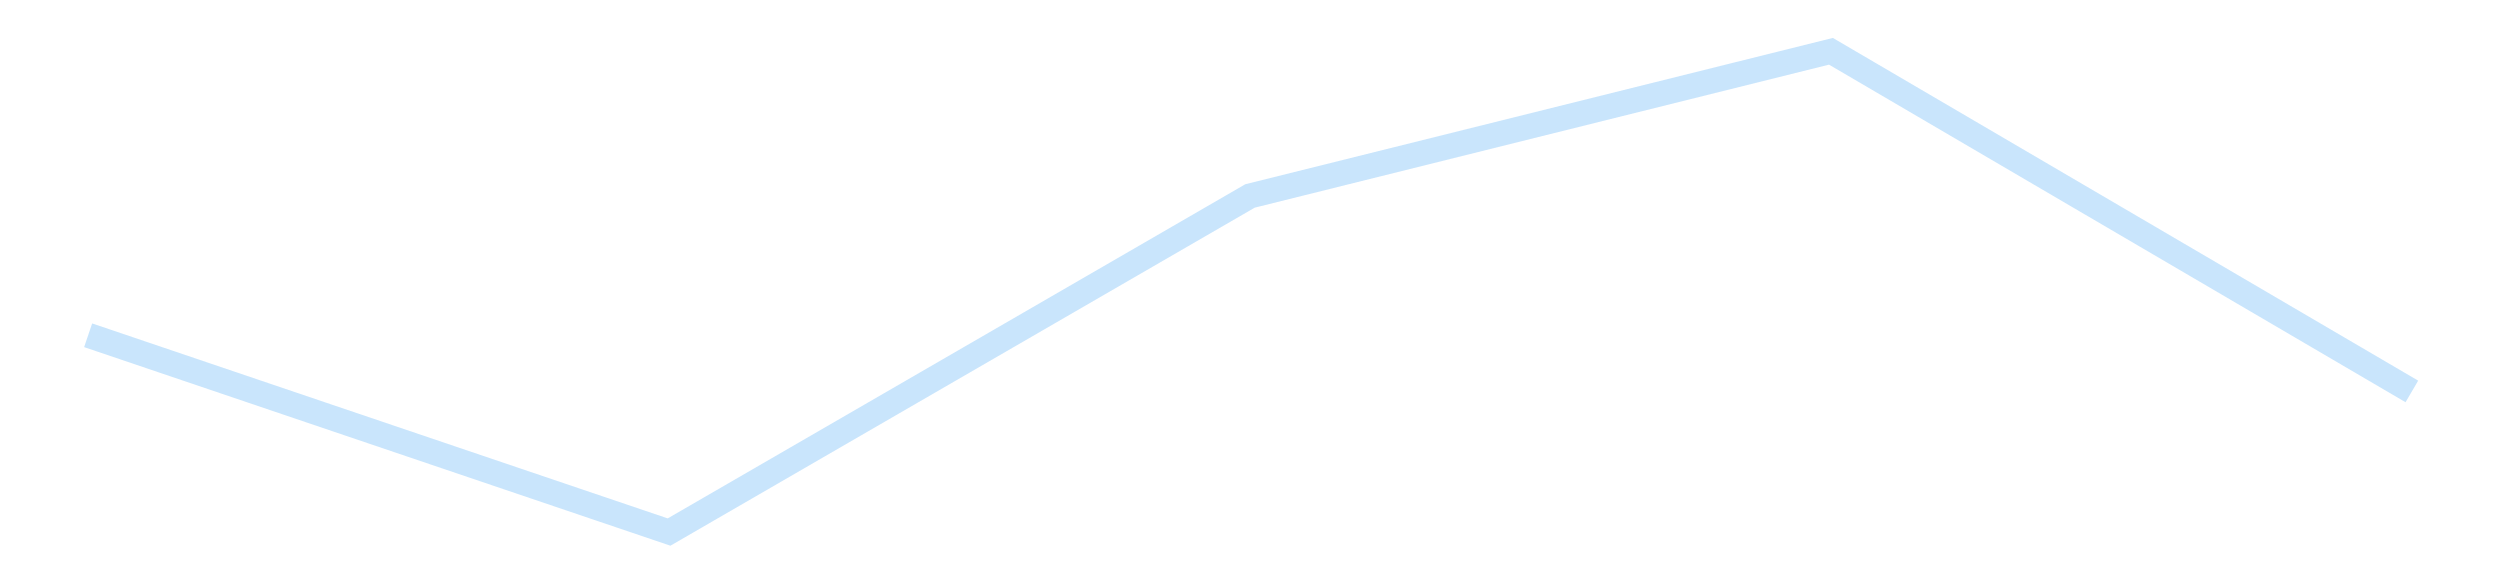 <?xml version='1.0' encoding='utf-8'?>
<svg xmlns="http://www.w3.org/2000/svg" xmlns:xlink="http://www.w3.org/1999/xlink" id="chart-21a1d67b-81ad-4c32-8965-15ed476fcb4e" class="pygal-chart pygal-sparkline" viewBox="0 0 300 70" width="300" height="70"><!--Generated with pygal 3.0.4 (lxml) ©Kozea 2012-2016 on 2025-11-03--><!--http://pygal.org--><!--http://github.com/Kozea/pygal--><defs><style type="text/css">#chart-21a1d67b-81ad-4c32-8965-15ed476fcb4e{-webkit-user-select:none;-webkit-font-smoothing:antialiased;font-family:Consolas,"Liberation Mono",Menlo,Courier,monospace}#chart-21a1d67b-81ad-4c32-8965-15ed476fcb4e .title{font-family:Consolas,"Liberation Mono",Menlo,Courier,monospace;font-size:16px}#chart-21a1d67b-81ad-4c32-8965-15ed476fcb4e .legends .legend text{font-family:Consolas,"Liberation Mono",Menlo,Courier,monospace;font-size:14px}#chart-21a1d67b-81ad-4c32-8965-15ed476fcb4e .axis text{font-family:Consolas,"Liberation Mono",Menlo,Courier,monospace;font-size:10px}#chart-21a1d67b-81ad-4c32-8965-15ed476fcb4e .axis text.major{font-family:Consolas,"Liberation Mono",Menlo,Courier,monospace;font-size:10px}#chart-21a1d67b-81ad-4c32-8965-15ed476fcb4e .text-overlay text.value{font-family:Consolas,"Liberation Mono",Menlo,Courier,monospace;font-size:16px}#chart-21a1d67b-81ad-4c32-8965-15ed476fcb4e .text-overlay text.label{font-family:Consolas,"Liberation Mono",Menlo,Courier,monospace;font-size:10px}#chart-21a1d67b-81ad-4c32-8965-15ed476fcb4e .tooltip{font-family:Consolas,"Liberation Mono",Menlo,Courier,monospace;font-size:14px}#chart-21a1d67b-81ad-4c32-8965-15ed476fcb4e text.no_data{font-family:Consolas,"Liberation Mono",Menlo,Courier,monospace;font-size:64px}
#chart-21a1d67b-81ad-4c32-8965-15ed476fcb4e{background-color:transparent}#chart-21a1d67b-81ad-4c32-8965-15ed476fcb4e path,#chart-21a1d67b-81ad-4c32-8965-15ed476fcb4e line,#chart-21a1d67b-81ad-4c32-8965-15ed476fcb4e rect,#chart-21a1d67b-81ad-4c32-8965-15ed476fcb4e circle{-webkit-transition:150ms;-moz-transition:150ms;transition:150ms}#chart-21a1d67b-81ad-4c32-8965-15ed476fcb4e .graph &gt; .background{fill:transparent}#chart-21a1d67b-81ad-4c32-8965-15ed476fcb4e .plot &gt; .background{fill:transparent}#chart-21a1d67b-81ad-4c32-8965-15ed476fcb4e .graph{fill:rgba(0,0,0,.87)}#chart-21a1d67b-81ad-4c32-8965-15ed476fcb4e text.no_data{fill:rgba(0,0,0,1)}#chart-21a1d67b-81ad-4c32-8965-15ed476fcb4e .title{fill:rgba(0,0,0,1)}#chart-21a1d67b-81ad-4c32-8965-15ed476fcb4e .legends .legend text{fill:rgba(0,0,0,.87)}#chart-21a1d67b-81ad-4c32-8965-15ed476fcb4e .legends .legend:hover text{fill:rgba(0,0,0,1)}#chart-21a1d67b-81ad-4c32-8965-15ed476fcb4e .axis .line{stroke:rgba(0,0,0,1)}#chart-21a1d67b-81ad-4c32-8965-15ed476fcb4e .axis .guide.line{stroke:rgba(0,0,0,.54)}#chart-21a1d67b-81ad-4c32-8965-15ed476fcb4e .axis .major.line{stroke:rgba(0,0,0,.87)}#chart-21a1d67b-81ad-4c32-8965-15ed476fcb4e .axis text.major{fill:rgba(0,0,0,1)}#chart-21a1d67b-81ad-4c32-8965-15ed476fcb4e .axis.y .guides:hover .guide.line,#chart-21a1d67b-81ad-4c32-8965-15ed476fcb4e .line-graph .axis.x .guides:hover .guide.line,#chart-21a1d67b-81ad-4c32-8965-15ed476fcb4e .stackedline-graph .axis.x .guides:hover .guide.line,#chart-21a1d67b-81ad-4c32-8965-15ed476fcb4e .xy-graph .axis.x .guides:hover .guide.line{stroke:rgba(0,0,0,1)}#chart-21a1d67b-81ad-4c32-8965-15ed476fcb4e .axis .guides:hover text{fill:rgba(0,0,0,1)}#chart-21a1d67b-81ad-4c32-8965-15ed476fcb4e .reactive{fill-opacity:.7;stroke-opacity:.8;stroke-width:3}#chart-21a1d67b-81ad-4c32-8965-15ed476fcb4e .ci{stroke:rgba(0,0,0,.87)}#chart-21a1d67b-81ad-4c32-8965-15ed476fcb4e .reactive.active,#chart-21a1d67b-81ad-4c32-8965-15ed476fcb4e .active .reactive{fill-opacity:.8;stroke-opacity:.9;stroke-width:4}#chart-21a1d67b-81ad-4c32-8965-15ed476fcb4e .ci .reactive.active{stroke-width:1.5}#chart-21a1d67b-81ad-4c32-8965-15ed476fcb4e .series text{fill:rgba(0,0,0,1)}#chart-21a1d67b-81ad-4c32-8965-15ed476fcb4e .tooltip rect{fill:transparent;stroke:rgba(0,0,0,1);-webkit-transition:opacity 150ms;-moz-transition:opacity 150ms;transition:opacity 150ms}#chart-21a1d67b-81ad-4c32-8965-15ed476fcb4e .tooltip .label{fill:rgba(0,0,0,.87)}#chart-21a1d67b-81ad-4c32-8965-15ed476fcb4e .tooltip .label{fill:rgba(0,0,0,.87)}#chart-21a1d67b-81ad-4c32-8965-15ed476fcb4e .tooltip .legend{font-size:.8em;fill:rgba(0,0,0,.54)}#chart-21a1d67b-81ad-4c32-8965-15ed476fcb4e .tooltip .x_label{font-size:.6em;fill:rgba(0,0,0,1)}#chart-21a1d67b-81ad-4c32-8965-15ed476fcb4e .tooltip .xlink{font-size:.5em;text-decoration:underline}#chart-21a1d67b-81ad-4c32-8965-15ed476fcb4e .tooltip .value{font-size:1.5em}#chart-21a1d67b-81ad-4c32-8965-15ed476fcb4e .bound{font-size:.5em}#chart-21a1d67b-81ad-4c32-8965-15ed476fcb4e .max-value{font-size:.75em;fill:rgba(0,0,0,.54)}#chart-21a1d67b-81ad-4c32-8965-15ed476fcb4e .map-element{fill:transparent;stroke:rgba(0,0,0,.54) !important}#chart-21a1d67b-81ad-4c32-8965-15ed476fcb4e .map-element .reactive{fill-opacity:inherit;stroke-opacity:inherit}#chart-21a1d67b-81ad-4c32-8965-15ed476fcb4e .color-0,#chart-21a1d67b-81ad-4c32-8965-15ed476fcb4e .color-0 a:visited{stroke:#bbdefb;fill:#bbdefb}#chart-21a1d67b-81ad-4c32-8965-15ed476fcb4e .text-overlay .color-0 text{fill:black}
#chart-21a1d67b-81ad-4c32-8965-15ed476fcb4e text.no_data{text-anchor:middle}#chart-21a1d67b-81ad-4c32-8965-15ed476fcb4e .guide.line{fill:none}#chart-21a1d67b-81ad-4c32-8965-15ed476fcb4e .centered{text-anchor:middle}#chart-21a1d67b-81ad-4c32-8965-15ed476fcb4e .title{text-anchor:middle}#chart-21a1d67b-81ad-4c32-8965-15ed476fcb4e .legends .legend text{fill-opacity:1}#chart-21a1d67b-81ad-4c32-8965-15ed476fcb4e .axis.x text{text-anchor:middle}#chart-21a1d67b-81ad-4c32-8965-15ed476fcb4e .axis.x:not(.web) text[transform]{text-anchor:start}#chart-21a1d67b-81ad-4c32-8965-15ed476fcb4e .axis.x:not(.web) text[transform].backwards{text-anchor:end}#chart-21a1d67b-81ad-4c32-8965-15ed476fcb4e .axis.y text{text-anchor:end}#chart-21a1d67b-81ad-4c32-8965-15ed476fcb4e .axis.y text[transform].backwards{text-anchor:start}#chart-21a1d67b-81ad-4c32-8965-15ed476fcb4e .axis.y2 text{text-anchor:start}#chart-21a1d67b-81ad-4c32-8965-15ed476fcb4e .axis.y2 text[transform].backwards{text-anchor:end}#chart-21a1d67b-81ad-4c32-8965-15ed476fcb4e .axis .guide.line{stroke-dasharray:4,4;stroke:black}#chart-21a1d67b-81ad-4c32-8965-15ed476fcb4e .axis .major.guide.line{stroke-dasharray:6,6;stroke:black}#chart-21a1d67b-81ad-4c32-8965-15ed476fcb4e .horizontal .axis.y .guide.line,#chart-21a1d67b-81ad-4c32-8965-15ed476fcb4e .horizontal .axis.y2 .guide.line,#chart-21a1d67b-81ad-4c32-8965-15ed476fcb4e .vertical .axis.x .guide.line{opacity:0}#chart-21a1d67b-81ad-4c32-8965-15ed476fcb4e .horizontal .axis.always_show .guide.line,#chart-21a1d67b-81ad-4c32-8965-15ed476fcb4e .vertical .axis.always_show .guide.line{opacity:1 !important}#chart-21a1d67b-81ad-4c32-8965-15ed476fcb4e .axis.y .guides:hover .guide.line,#chart-21a1d67b-81ad-4c32-8965-15ed476fcb4e .axis.y2 .guides:hover .guide.line,#chart-21a1d67b-81ad-4c32-8965-15ed476fcb4e .axis.x .guides:hover .guide.line{opacity:1}#chart-21a1d67b-81ad-4c32-8965-15ed476fcb4e .axis .guides:hover text{opacity:1}#chart-21a1d67b-81ad-4c32-8965-15ed476fcb4e .nofill{fill:none}#chart-21a1d67b-81ad-4c32-8965-15ed476fcb4e .subtle-fill{fill-opacity:.2}#chart-21a1d67b-81ad-4c32-8965-15ed476fcb4e .dot{stroke-width:1px;fill-opacity:1;stroke-opacity:1}#chart-21a1d67b-81ad-4c32-8965-15ed476fcb4e .dot.active{stroke-width:5px}#chart-21a1d67b-81ad-4c32-8965-15ed476fcb4e .dot.negative{fill:transparent}#chart-21a1d67b-81ad-4c32-8965-15ed476fcb4e text,#chart-21a1d67b-81ad-4c32-8965-15ed476fcb4e tspan{stroke:none !important}#chart-21a1d67b-81ad-4c32-8965-15ed476fcb4e .series text.active{opacity:1}#chart-21a1d67b-81ad-4c32-8965-15ed476fcb4e .tooltip rect{fill-opacity:.95;stroke-width:.5}#chart-21a1d67b-81ad-4c32-8965-15ed476fcb4e .tooltip text{fill-opacity:1}#chart-21a1d67b-81ad-4c32-8965-15ed476fcb4e .showable{visibility:hidden}#chart-21a1d67b-81ad-4c32-8965-15ed476fcb4e .showable.shown{visibility:visible}#chart-21a1d67b-81ad-4c32-8965-15ed476fcb4e .gauge-background{fill:rgba(229,229,229,1);stroke:none}#chart-21a1d67b-81ad-4c32-8965-15ed476fcb4e .bg-lines{stroke:transparent;stroke-width:2px}</style><script type="text/javascript">window.pygal = window.pygal || {};window.pygal.config = window.pygal.config || {};window.pygal.config['21a1d67b-81ad-4c32-8965-15ed476fcb4e'] = {"allow_interruptions": false, "box_mode": "extremes", "classes": ["pygal-chart", "pygal-sparkline"], "css": ["file://style.css", "file://graph.css"], "defs": [], "disable_xml_declaration": false, "dots_size": 2.5, "dynamic_print_values": false, "explicit_size": true, "fill": false, "force_uri_protocol": "https", "formatter": null, "half_pie": false, "height": 70, "include_x_axis": false, "inner_radius": 0, "interpolate": null, "interpolation_parameters": {}, "interpolation_precision": 250, "inverse_y_axis": false, "js": [], "legend_at_bottom": false, "legend_at_bottom_columns": null, "legend_box_size": 12, "logarithmic": false, "margin": 5, "margin_bottom": null, "margin_left": null, "margin_right": null, "margin_top": null, "max_scale": 2, "min_scale": 1, "missing_value_fill_truncation": "x", "no_data_text": "", "no_prefix": false, "order_min": null, "pretty_print": false, "print_labels": false, "print_values": false, "print_values_position": "center", "print_zeroes": true, "range": null, "rounded_bars": null, "secondary_range": null, "show_dots": false, "show_legend": false, "show_minor_x_labels": true, "show_minor_y_labels": true, "show_only_major_dots": false, "show_x_guides": false, "show_x_labels": false, "show_y_guides": true, "show_y_labels": false, "spacing": 0, "stack_from_top": false, "strict": false, "stroke": true, "stroke_style": null, "style": {"background": "transparent", "ci_colors": [], "colors": ["#bbdefb"], "dot_opacity": "1", "font_family": "Consolas, \"Liberation Mono\", Menlo, Courier, monospace", "foreground": "rgba(0, 0, 0, .87)", "foreground_strong": "rgba(0, 0, 0, 1)", "foreground_subtle": "rgba(0, 0, 0, .54)", "guide_stroke_color": "black", "guide_stroke_dasharray": "4,4", "label_font_family": "Consolas, \"Liberation Mono\", Menlo, Courier, monospace", "label_font_size": 10, "legend_font_family": "Consolas, \"Liberation Mono\", Menlo, Courier, monospace", "legend_font_size": 14, "major_guide_stroke_color": "black", "major_guide_stroke_dasharray": "6,6", "major_label_font_family": "Consolas, \"Liberation Mono\", Menlo, Courier, monospace", "major_label_font_size": 10, "no_data_font_family": "Consolas, \"Liberation Mono\", Menlo, Courier, monospace", "no_data_font_size": 64, "opacity": ".7", "opacity_hover": ".8", "plot_background": "transparent", "stroke_opacity": ".8", "stroke_opacity_hover": ".9", "stroke_width": 3, "stroke_width_hover": "4", "title_font_family": "Consolas, \"Liberation Mono\", Menlo, Courier, monospace", "title_font_size": 16, "tooltip_font_family": "Consolas, \"Liberation Mono\", Menlo, Courier, monospace", "tooltip_font_size": 14, "transition": "150ms", "value_background": "rgba(229, 229, 229, 1)", "value_colors": [], "value_font_family": "Consolas, \"Liberation Mono\", Menlo, Courier, monospace", "value_font_size": 16, "value_label_font_family": "Consolas, \"Liberation Mono\", Menlo, Courier, monospace", "value_label_font_size": 10}, "title": null, "tooltip_border_radius": 0, "tooltip_fancy_mode": true, "truncate_label": null, "truncate_legend": null, "width": 300, "x_label_rotation": 0, "x_labels": null, "x_labels_major": null, "x_labels_major_count": null, "x_labels_major_every": null, "x_title": null, "xrange": null, "y_label_rotation": 0, "y_labels": null, "y_labels_major": null, "y_labels_major_count": null, "y_labels_major_every": null, "y_title": null, "zero": 0, "legends": [""]}</script></defs><title>Pygal</title><g class="graph line-graph vertical"><rect x="0" y="0" width="300" height="70" class="background"/><g transform="translate(5, 5)" class="plot"><rect x="0" y="0" width="290" height="60" class="background"/><g class="series serie-0 color-0"><path d="M5.577 35.233 L75.288 58.846 145 18.515 214.712 1.154 284.423 41.973" class="line reactive nofill"/></g></g><g class="titles"/><g transform="translate(5, 5)" class="plot overlay"><g class="series serie-0 color-0"/></g><g transform="translate(5, 5)" class="plot text-overlay"><g class="series serie-0 color-0"/></g><g transform="translate(5, 5)" class="plot tooltip-overlay"><g transform="translate(0 0)" style="opacity: 0" class="tooltip"><rect rx="0" ry="0" width="0" height="0" class="tooltip-box"/><g class="text"/></g></g></g></svg>